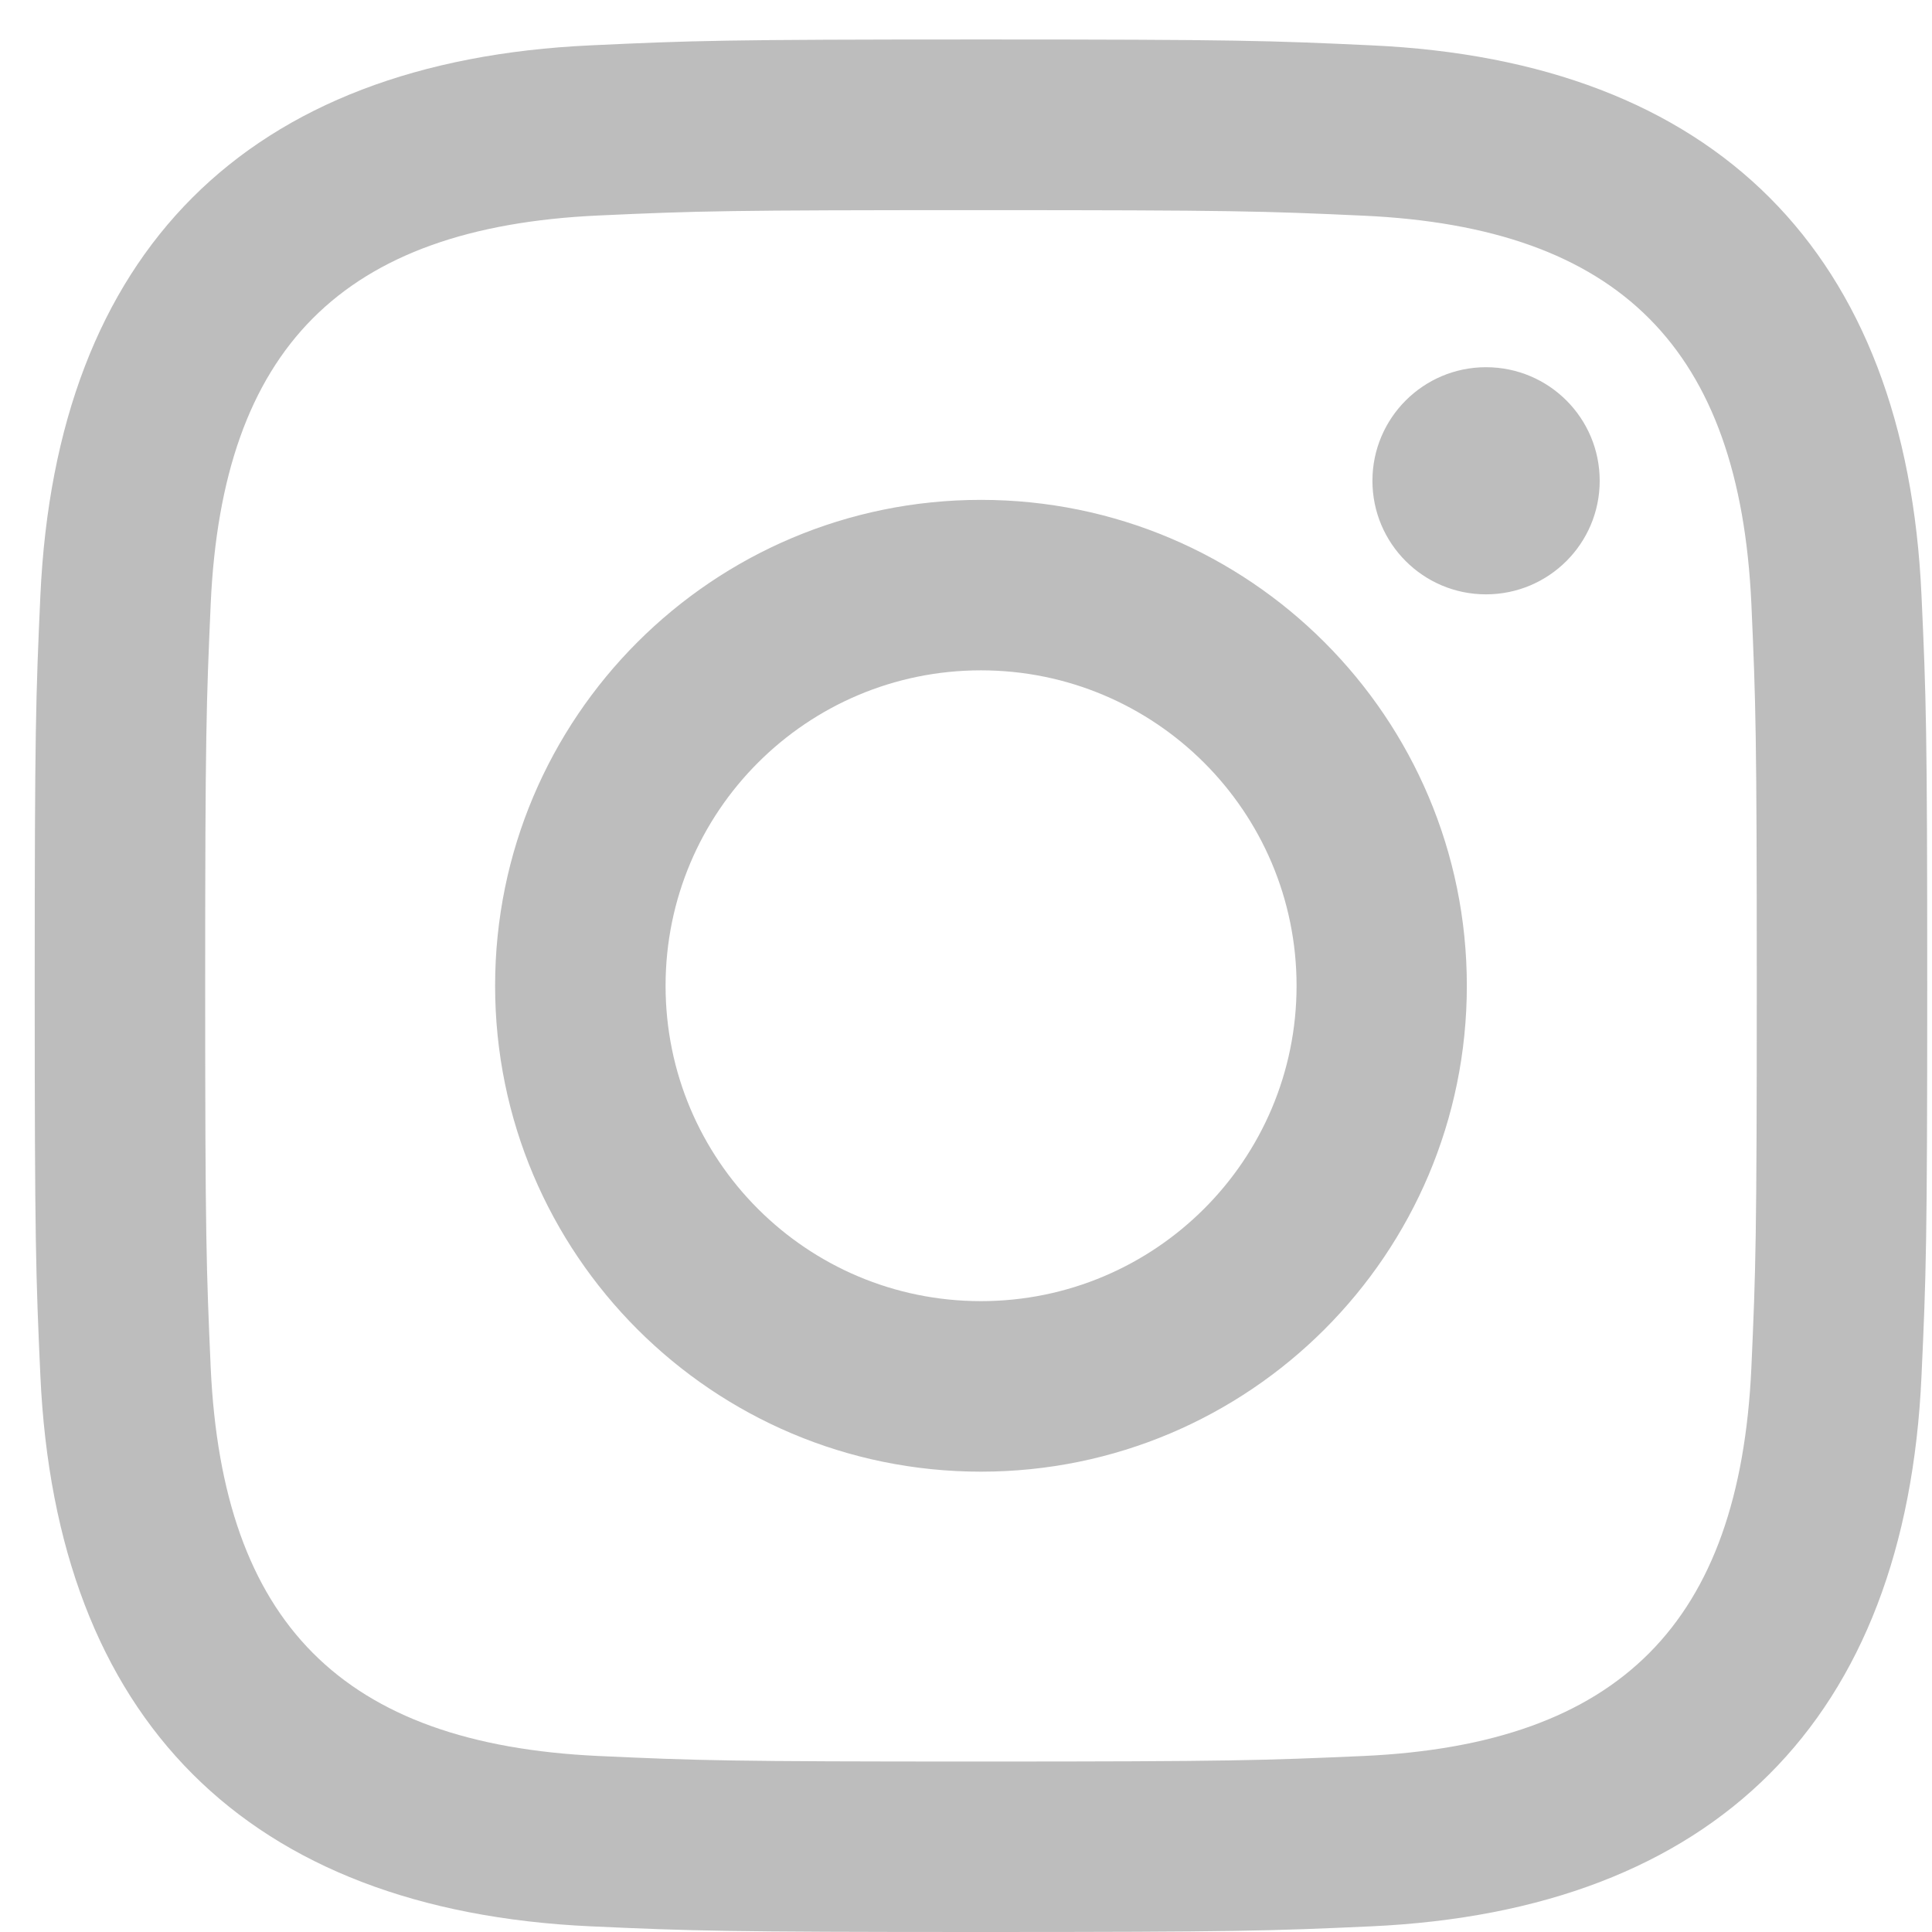 <svg width="30" height="30" viewBox="0 0 30 30" fill="none" xmlns="http://www.w3.org/2000/svg">
<path fill-rule="evenodd" clip-rule="evenodd" d="M15.232 0.613C11.241 0.613 10.744 0.631 9.174 0.704C3.835 0.949 0.872 3.91 0.627 9.248C0.556 10.818 0.539 11.318 0.539 15.307C0.539 19.298 0.556 19.798 0.627 21.365C0.872 26.701 3.835 29.667 9.174 29.912C10.744 29.983 11.241 30 15.232 30C19.224 30 19.724 29.983 21.293 29.912C26.622 29.667 29.598 26.706 29.837 21.365C29.909 19.798 29.926 19.298 29.926 15.307C29.926 11.318 29.909 10.818 29.837 9.248C29.598 3.917 26.632 0.946 21.293 0.704C19.724 0.631 19.224 0.613 15.232 0.613ZM15.232 3.263C19.156 3.263 19.621 3.278 21.171 3.349C25.155 3.53 27.012 5.418 27.195 9.371C27.264 10.921 27.279 11.383 27.279 15.307C27.279 19.23 27.264 19.695 27.195 21.243C27.012 25.193 25.158 27.086 21.171 27.267C19.621 27.335 19.158 27.353 15.232 27.353C11.309 27.353 10.844 27.338 9.296 27.267C5.305 27.083 3.456 25.188 3.272 21.243C3.204 19.695 3.186 19.23 3.186 15.307C3.186 11.383 3.204 10.918 3.272 9.371C3.453 5.416 5.31 3.527 9.296 3.346C10.844 3.275 11.309 3.263 15.232 3.263ZM7.688 15.307C7.688 11.139 11.067 7.762 15.232 7.762C19.398 7.762 22.777 11.141 22.777 15.307C22.777 19.475 19.398 22.852 15.232 22.852C11.067 22.852 7.688 19.475 7.688 15.307ZM15.232 20.204C12.526 20.204 10.335 18.013 10.335 15.307C10.335 12.603 12.526 10.409 15.232 10.409C17.936 10.409 20.133 12.601 20.133 15.307C20.133 18.013 17.936 20.204 15.232 20.204ZM21.311 7.466C21.311 6.491 22.102 5.702 23.074 5.702C24.051 5.702 24.84 6.491 24.84 7.466C24.84 8.44 24.049 9.229 23.074 9.229C22.099 9.229 21.311 8.438 21.311 7.466Z" fill="#BDBDBD"/>
</svg>
